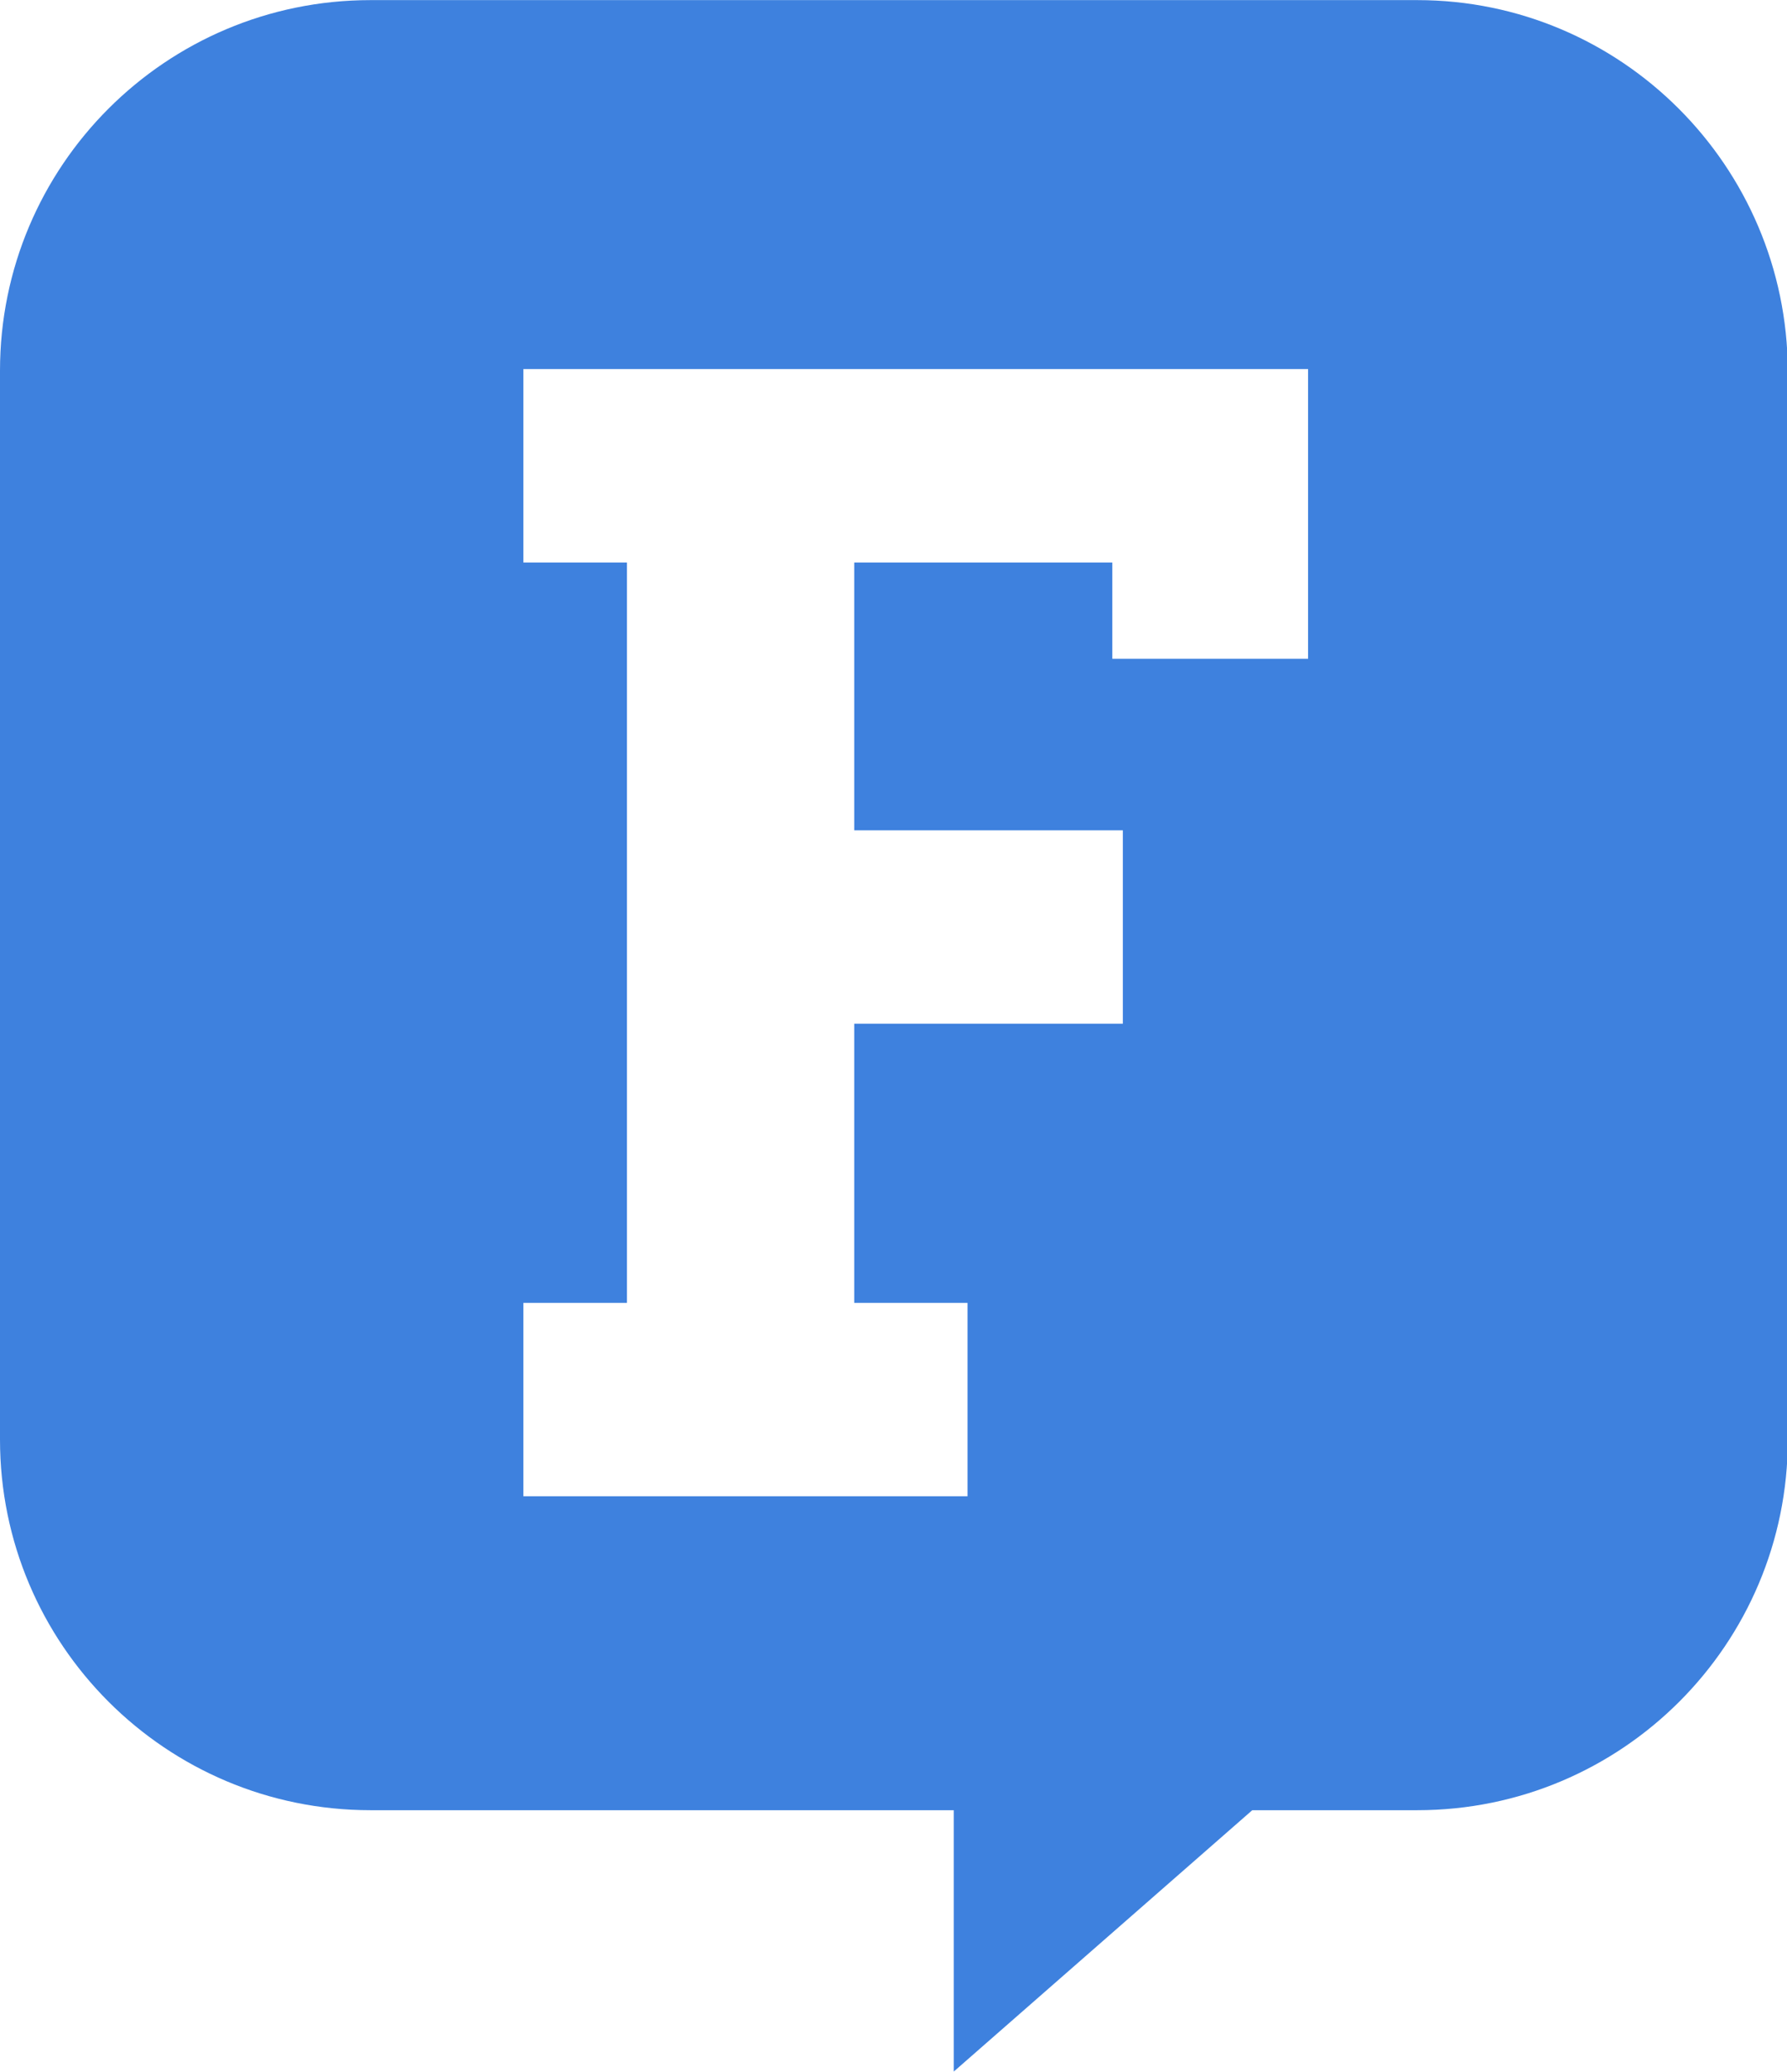 <svg id="Layer_1" xmlns="http://www.w3.org/2000/svg" viewBox="0 0 220.9 256" width="2157" height="2500"><style>.st0{fill-rule:evenodd;clip-rule:evenodd;fill:#3e81de}</style><path class="st0" d="M175.2 0H45.8C20.5 0 0 20.5 0 45.8v132.1c0 25.3 20.5 45.8 45.8 45.8h72.1V256l36.9-32.3h20.4c25.3 0 45.8-20.5 45.8-45.8V45.8C220.9 20.5 200.4 0 175.2 0zm-13.5 81.4h-24.2V69.5h-31.9v33.1h33.2v23.9h-33.2V161h14v23.9H64.7V161h12.8V69.5H64.7V45.6h97v35.8z"/></svg>
